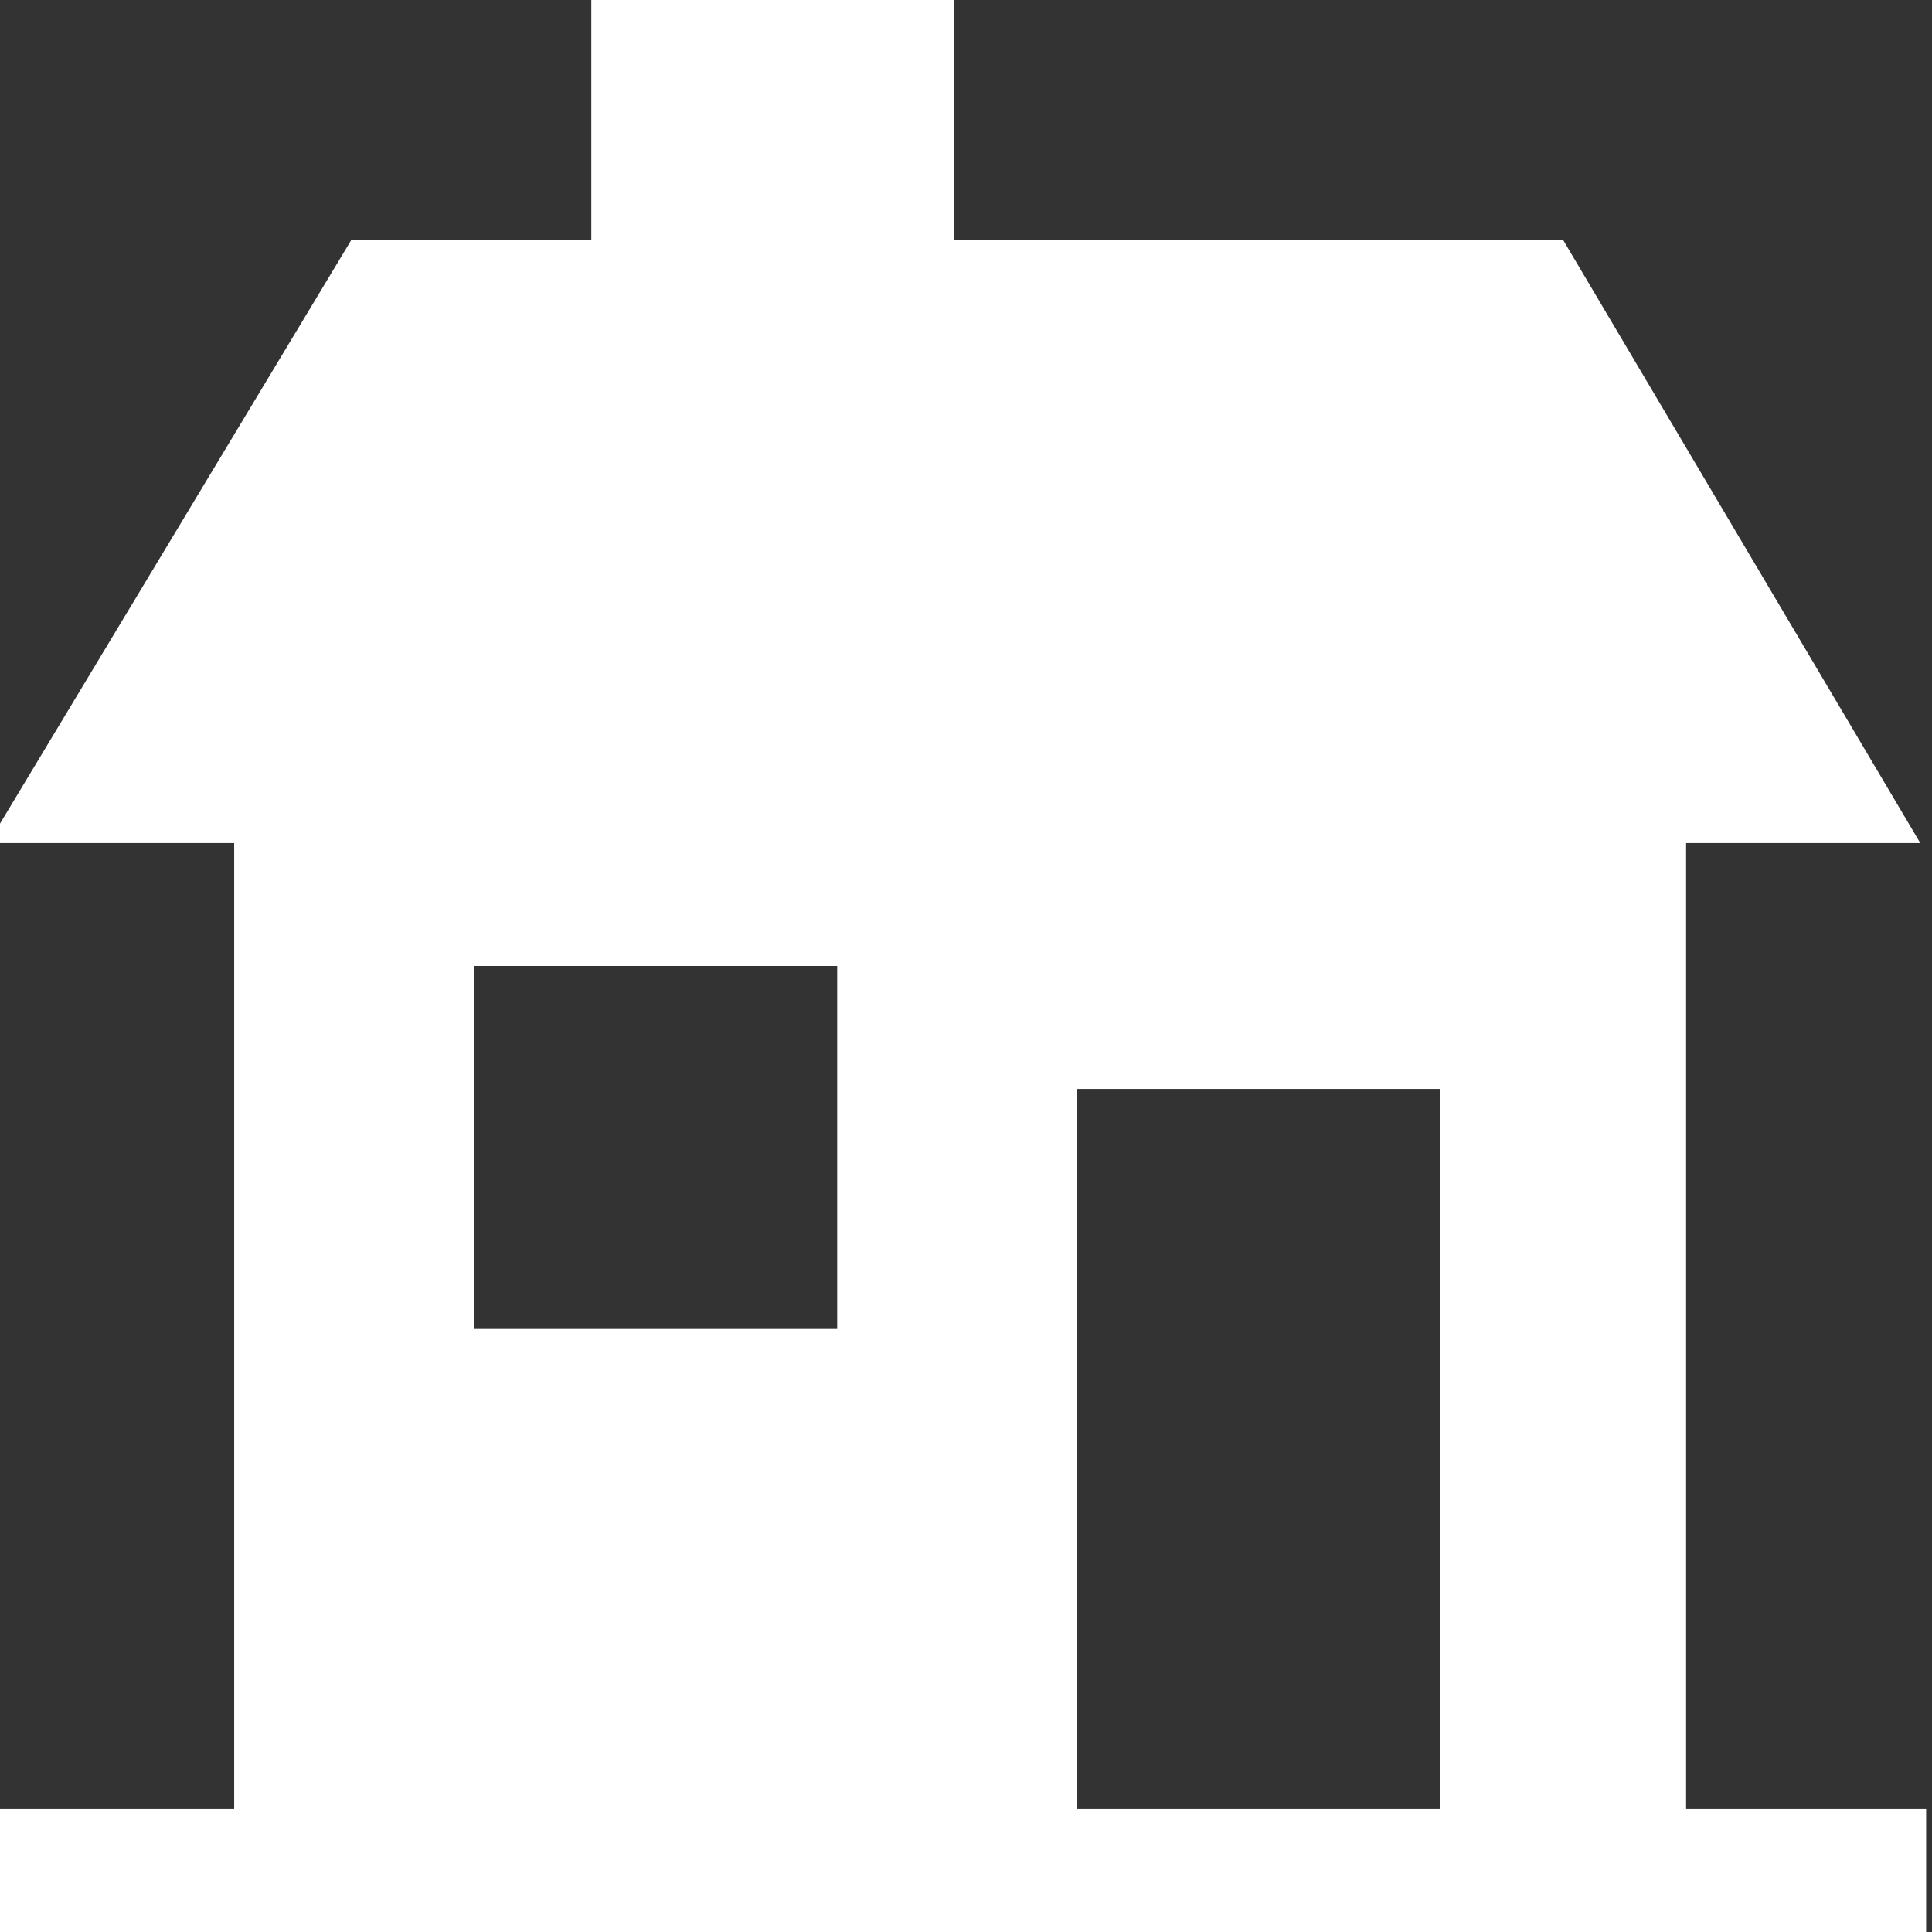 <?xml version="1.0" encoding="utf-8"?>
<!-- Generator: Adobe Illustrator 22.1.0, SVG Export Plug-In . SVG Version: 6.00 Build 0)  -->
<svg version="1.1" id="レイヤー_1" xmlns="http://www.w3.org/2000/svg" xmlns:xlink="http://www.w3.org/1999/xlink" x="0px"
	 y="0px" viewBox="0 0 33 33" style="enable-background:new 0 0 33 33;" xml:space="preserve">
<rect x="0" y="0" width="33" height="33" fill="#333333" stroke="none"/>
<style type="text/css">
	.st0{fill:#FFFFFF;}
</style>
<g>
	<path class="st0" d="M28.7,14.4h4.1L26.7,4.1H16.3V0h-6.2v4.1H6l-6.2,10.3H4v16.5h-4.1V33h33v-2.1h-4.1V14.4z M14.3,22.7H8.1v-6.2
		h6.2V22.7z M24.6,30.9h-6.2V18.6h6.2V30.9z M24.6,30.9"/>
</g>
</svg>
